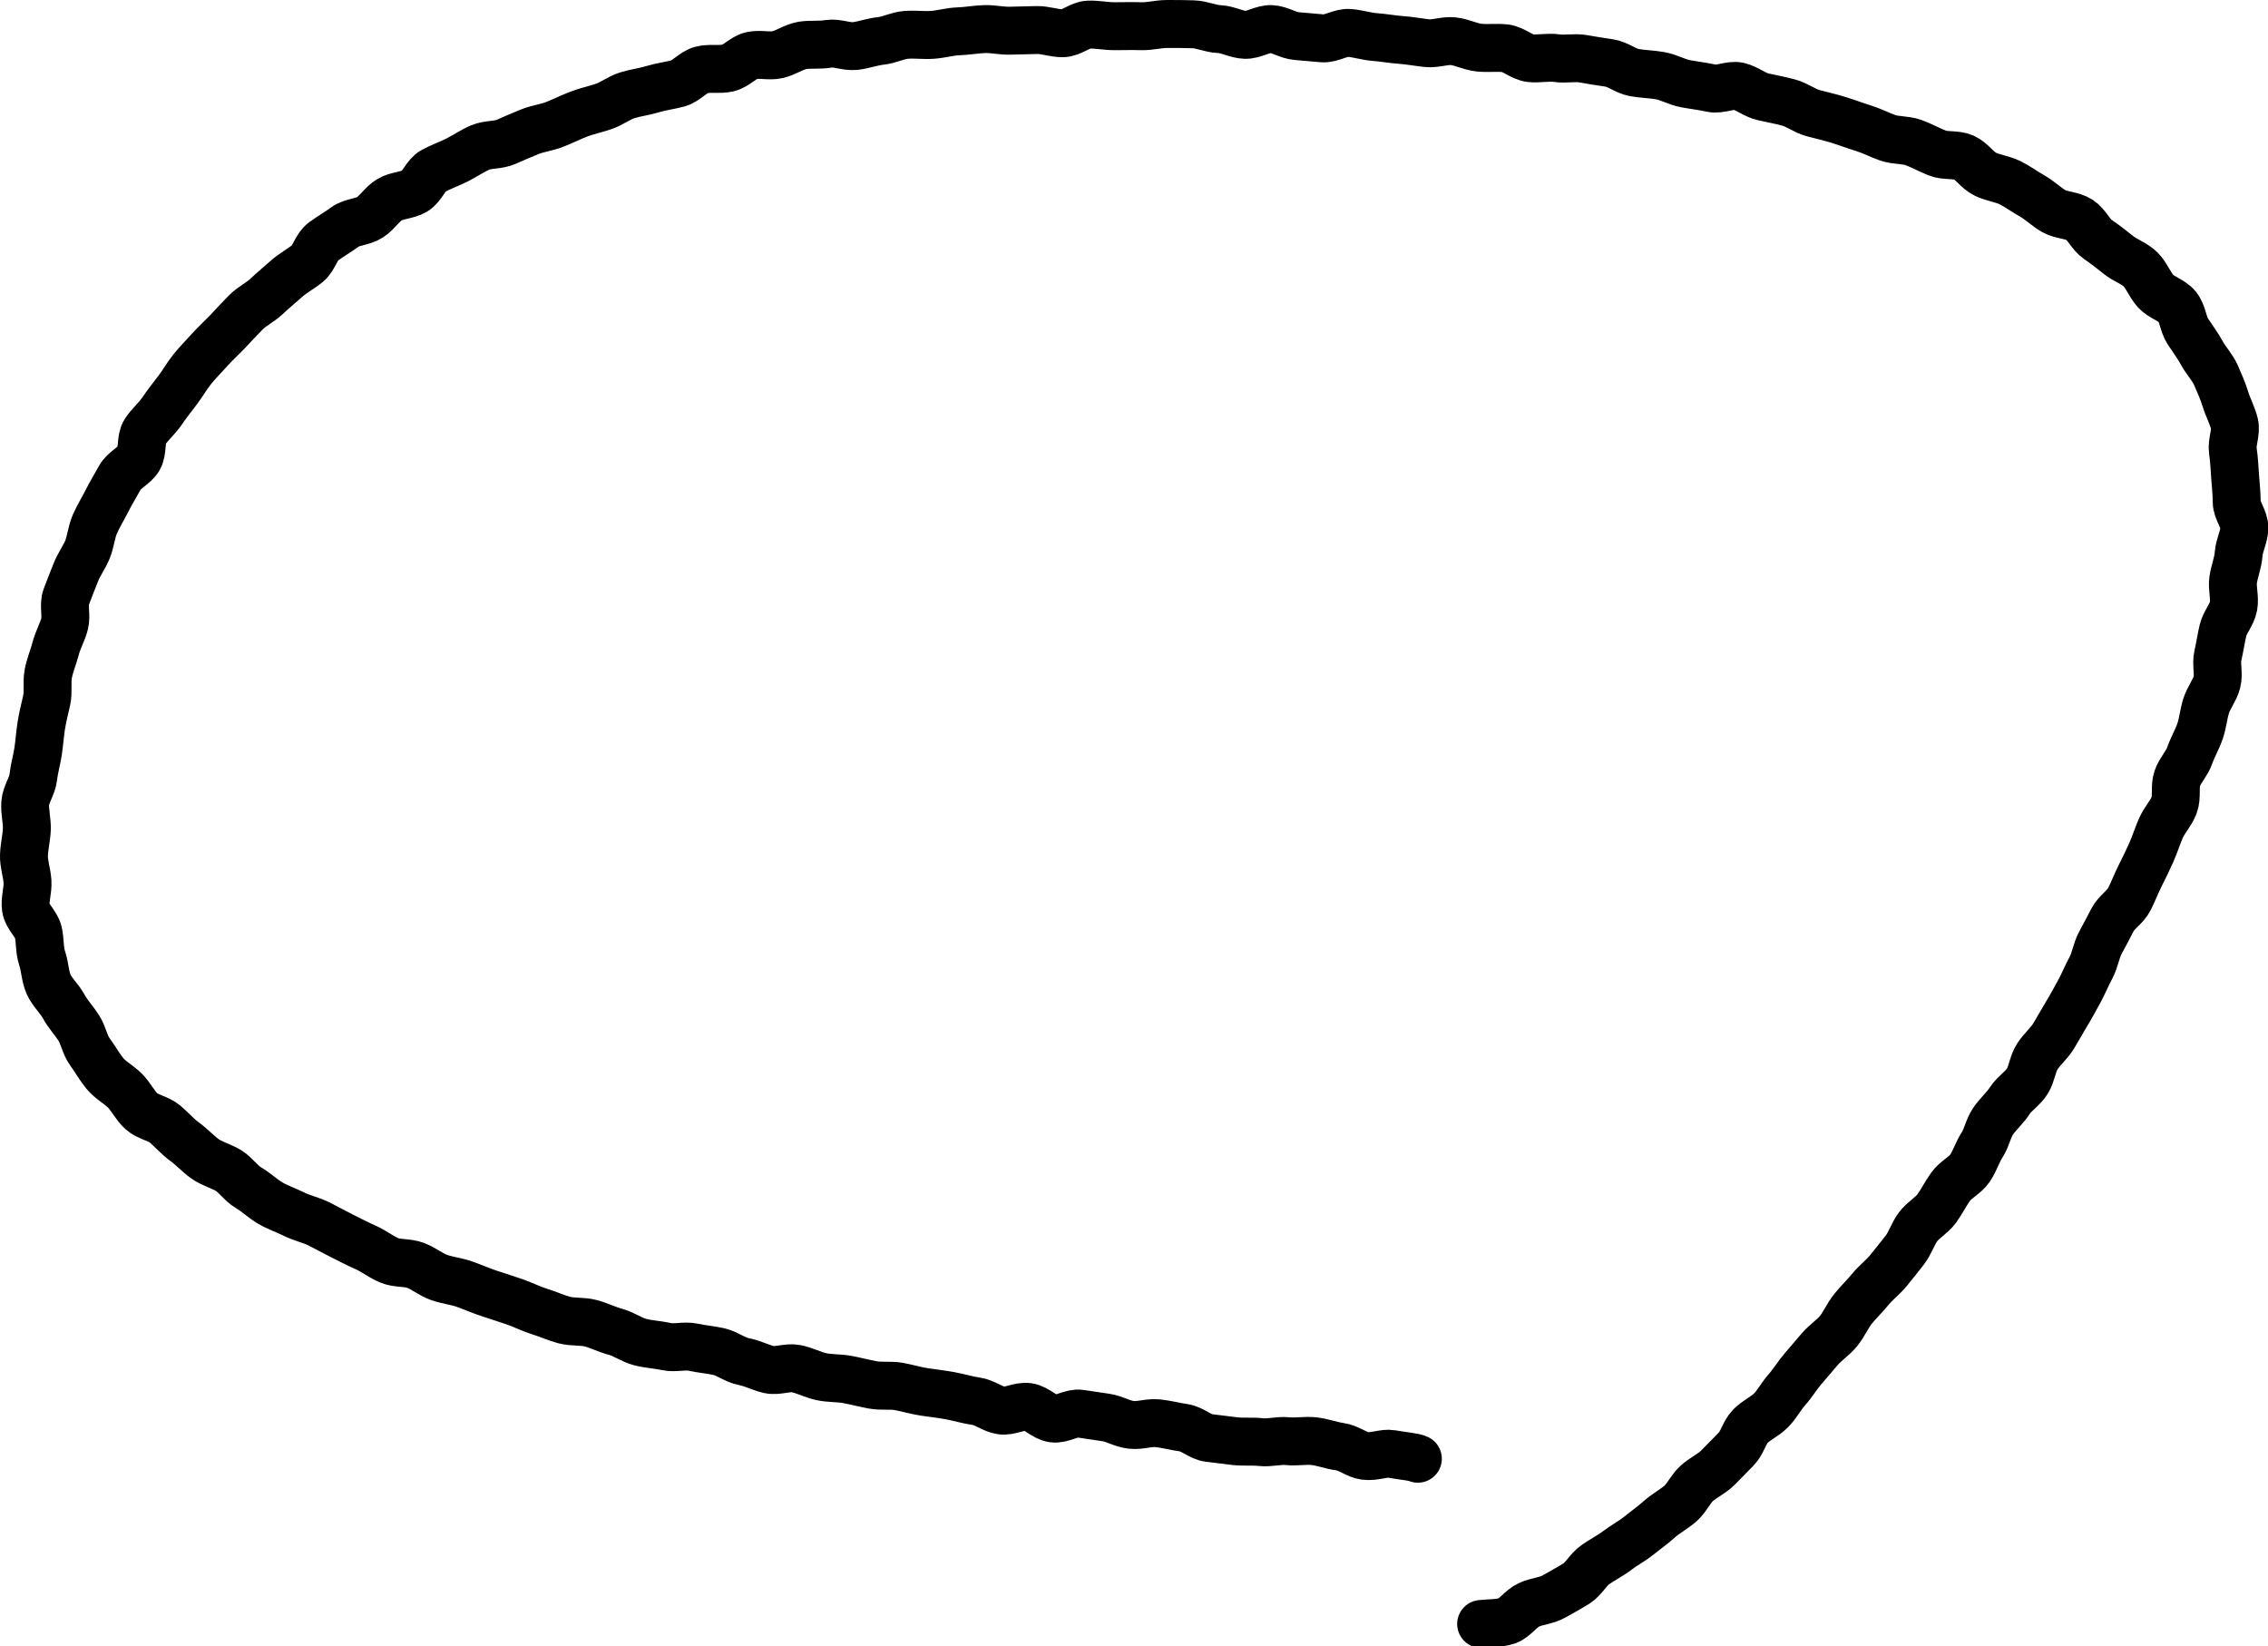 <?xml version="1.0" encoding="UTF-8"?>
<svg id="Layer_2" data-name="Layer 2" xmlns="http://www.w3.org/2000/svg" viewBox="0 0 70.99 51.52">
  <defs>
    <style>
      .cls-1 {
        fill: none;
        stroke: #000;
        stroke-linecap: round;
        stroke-miterlimit: 10;
        stroke-width: 1.5px;
      }
    </style>
  </defs>
  <g id="_レイヤー_1" data-name="レイヤー 1">
    <path class="cls-1" d="M44.38,45.65c-.12-.06-.43-.08-.83-.15-.23-.04-.52.1-.83.06-.25-.03-.5-.25-.79-.29-.25-.03-.52-.14-.81-.17-.26-.03-.54.03-.82,0-.26-.03-.55.06-.83.03-.26-.03-.54,0-.82-.03-.26-.03-.54-.07-.81-.1s-.51-.28-.79-.32-.53-.11-.81-.14-.55.08-.83.05-.52-.19-.79-.23-.54-.08-.81-.12-.57.19-.85.15-.5-.32-.78-.36-.57.15-.84.11-.51-.25-.79-.29-.53-.12-.8-.17-.54-.08-.81-.12-.53-.12-.8-.17-.55,0-.82-.05-.53-.12-.8-.17-.55-.03-.82-.09-.52-.2-.79-.25-.58.09-.84.03-.52-.2-.79-.25-.51-.25-.77-.31-.54-.08-.81-.14-.57.04-.84-.02-.55-.07-.82-.14-.51-.25-.77-.32-.52-.2-.78-.27-.57-.03-.83-.1-.52-.19-.78-.27-.51-.21-.77-.3-.52-.17-.79-.26-.52-.2-.77-.29-.54-.12-.8-.21-.48-.28-.74-.38-.57-.05-.83-.16-.48-.29-.73-.4-.5-.24-.74-.36-.49-.26-.73-.38-.53-.18-.77-.3-.51-.21-.75-.35-.44-.34-.68-.48-.4-.4-.63-.54-.52-.21-.74-.37-.41-.37-.63-.53-.4-.37-.61-.55-.54-.22-.74-.4-.33-.46-.52-.65-.46-.33-.63-.54-.31-.46-.47-.68-.2-.52-.35-.75-.34-.43-.47-.67-.36-.44-.47-.69-.11-.54-.2-.81-.06-.54-.12-.81-.35-.49-.39-.76.07-.56.05-.84-.12-.55-.11-.82.08-.55.09-.81-.07-.55-.05-.82.22-.53.25-.8.11-.54.15-.8.06-.55.1-.81.11-.54.17-.8,0-.56.05-.83.16-.52.23-.79.21-.51.28-.77-.04-.59.05-.84.2-.51.3-.77.27-.48.37-.73.12-.54.23-.79.26-.49.38-.73.27-.48.4-.72.45-.37.59-.6.05-.61.2-.84.37-.41.52-.63.32-.44.49-.66.3-.46.47-.67.37-.41.55-.61.39-.39.57-.58.37-.4.56-.59.45-.31.65-.5.41-.36.61-.54.45-.31.66-.48.28-.53.5-.69.46-.3.68-.46.55-.15.78-.3.38-.41.61-.55.55-.13.79-.27.34-.5.58-.63.5-.22.74-.34.47-.28.72-.39.57-.07.82-.18.5-.22.75-.32.53-.13.78-.23.49-.22.75-.32.52-.15.78-.24.48-.27.74-.35.53-.11.79-.19.53-.11.79-.18.47-.35.73-.42.56,0,.83-.06.48-.33.74-.39.56.03.82-.03.5-.24.78-.29c.26-.04.54,0,.82-.05.26-.04.55.1.83.07.26-.03.52-.13.8-.16s.52-.17.8-.19.54.02.82,0,.53-.1.81-.11.54-.06.81-.07.54.06.82.05.54-.01.81-.02.54.1.82.1.54-.26.81-.27.54.05.82.05.54-.01.82,0,.54-.07.82-.07.54,0,.82.01.54.14.81.15.54.17.81.18.55-.19.82-.18.53.2.8.22.54.05.81.07.56-.19.83-.17.54.11.81.13.54.07.81.09.54.07.81.1.56-.09.83-.06.53.17.8.2.55-.01.82.02.52.28.79.31.56-.04.83,0,.56-.03.83.02.54.09.81.13.51.25.78.3.55.05.82.1.52.2.79.25.54.08.81.14.59-.12.85-.06.5.27.77.33.54.11.8.18.5.26.76.33.53.13.79.21.52.18.78.26.51.21.76.3.56.06.81.15.5.23.75.33.58.03.83.14.42.4.67.52.54.15.78.27.47.29.7.42.44.34.67.47.57.12.8.27.35.46.57.61.44.32.65.49.5.26.69.45.29.48.47.68.51.28.68.49.18.54.33.77.31.44.44.68.33.44.44.69.22.5.3.76.22.51.28.77-.09.57-.05.84.05.53.07.8.05.53.05.8.25.54.24.82-.16.53-.18.81-.13.53-.17.8.06.56.01.83-.27.5-.33.76-.1.53-.16.79.04.57-.03.83-.26.49-.34.75-.1.53-.19.79-.23.49-.32.75-.3.46-.39.72,0,.58-.1.84-.3.46-.41.71-.19.51-.3.76-.23.49-.35.73-.22.5-.34.74-.4.4-.53.65-.25.48-.38.72-.16.53-.29.77-.23.49-.36.73-.26.48-.4.71-.27.47-.41.7-.36.41-.51.64-.17.54-.31.77-.41.39-.55.61-.36.41-.52.64-.2.52-.35.75-.23.51-.38.73-.44.35-.6.57-.28.47-.44.69-.43.36-.59.58-.24.5-.41.72-.34.43-.51.64-.4.38-.57.59-.37.4-.54.61-.28.48-.45.69-.41.36-.59.57-.35.41-.53.62-.32.45-.5.65-.31.46-.5.65-.47.31-.65.5-.25.52-.44.71-.38.39-.57.58-.46.31-.66.49-.32.47-.52.64-.46.31-.66.49-.43.34-.64.51-.46.3-.67.46c-.22.17-.47.29-.68.44-.23.16-.37.45-.59.59-.24.15-.48.28-.71.41-.25.14-.55.15-.78.26-.26.12-.44.41-.68.5-.28.09-.58.07-.82.1"/>
  </g>
</svg>